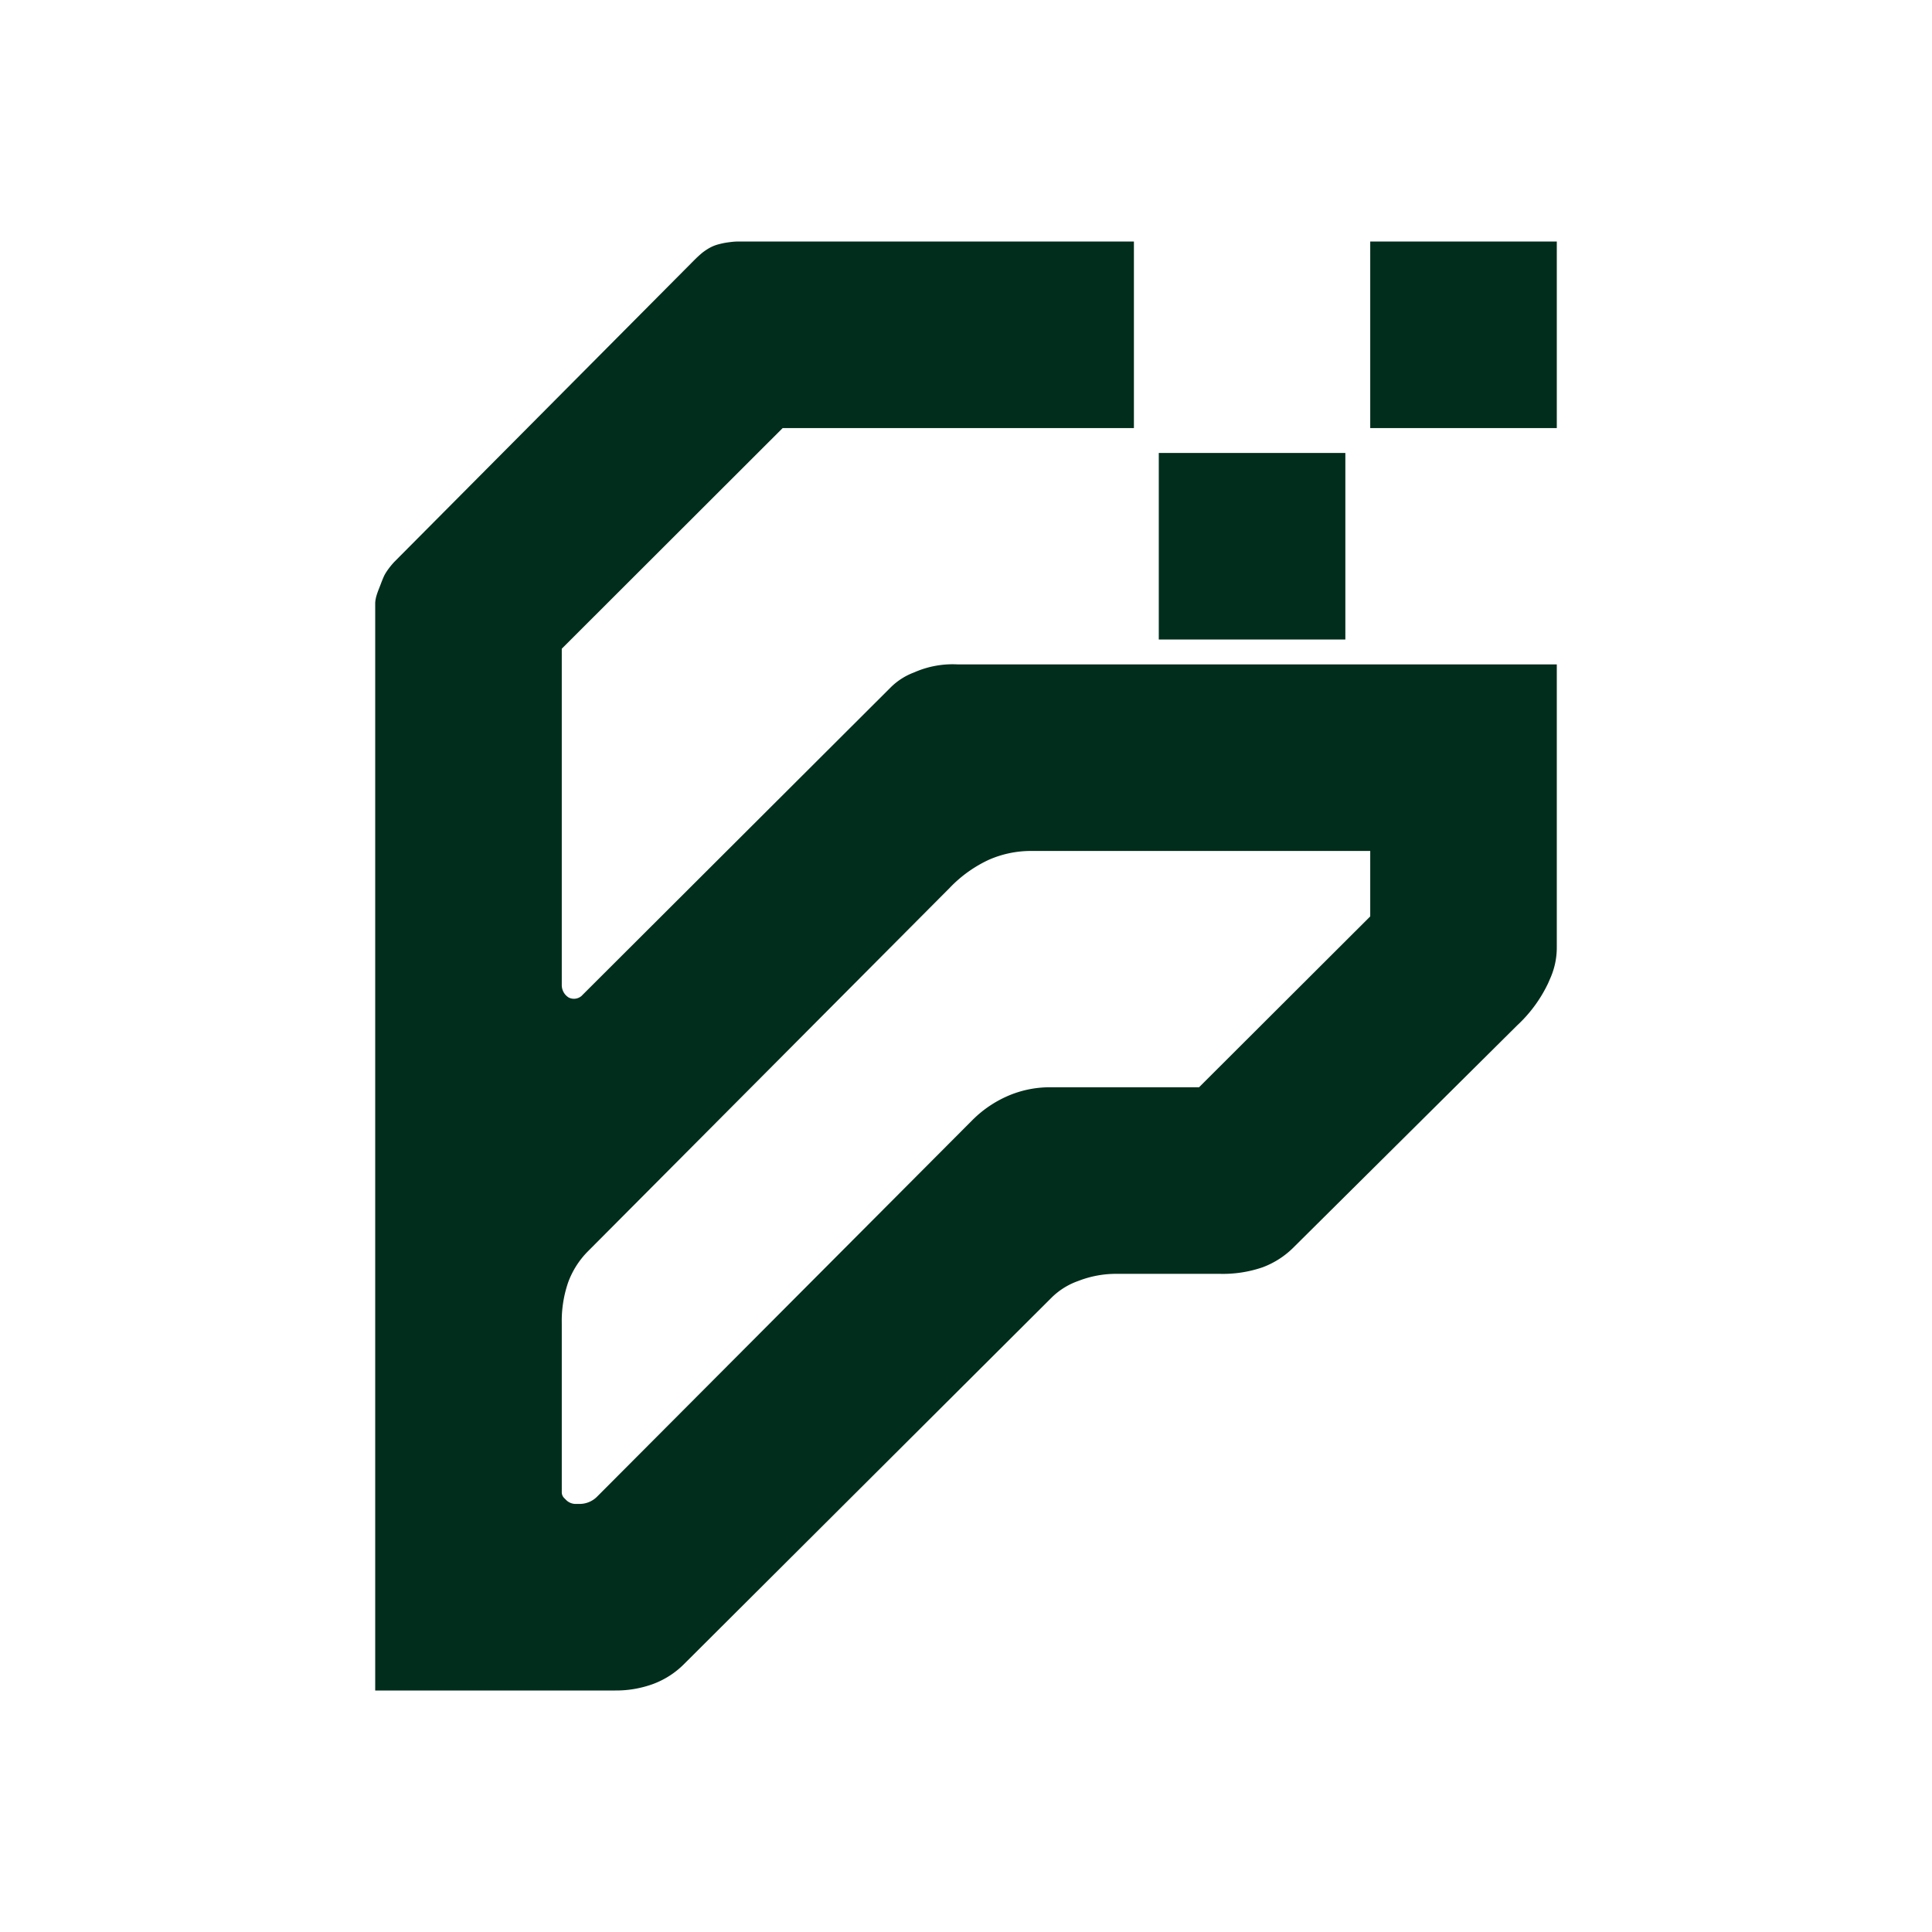 <?xml version="1.0" encoding="UTF-8" standalone="no"?>
<!-- Created with Inkscape (http://www.inkscape.org/) -->

<svg
   width="1024mm"
   height="1024mm"
   viewBox="0 0 1024 1024"
   version="1.1"
   id="svg1"
   inkscape:version="1.4.2 (ebf0e940, 2025-05-08)"
   sodipodi:docname="Fynloch.svg"
   xmlns:inkscape="http://www.inkscape.org/namespaces/inkscape"
   xmlns:sodipodi="http://sodipodi.sourceforge.net/DTD/sodipodi-0.dtd"
   xmlns="http://www.w3.org/2000/svg"
   xmlns:svg="http://www.w3.org/2000/svg">
  <sodipodi:namedview
     id="namedview1"
     pagecolor="#ffffff"
     bordercolor="#000000"
     borderopacity="0.25"
     inkscape:showpageshadow="2"
     inkscape:pageopacity="0.0"
     inkscape:pagecheckerboard="0"
     inkscape:deskcolor="#d1d1d1"
     inkscape:document-units="mm"
     showguides="true"
     inkscape:zoom="6.1267409"
     inkscape:cx="1170.8509"
     inkscape:cy="2989.6809"
     inkscape:window-width="1512"
     inkscape:window-height="917"
     inkscape:window-x="0"
     inkscape:window-y="65"
     inkscape:window-maximized="0"
     inkscape:current-layer="svg1">
    <sodipodi:guide
       position="512,1105.793"
       orientation="-1,0"
       id="guide1"
       inkscape:locked="false"
       inkscape:label=""
       inkscape:color="rgb(0,134,229)" />
    <sodipodi:guide
       position="-399.878,512"
       orientation="0,1"
       id="guide2"
       inkscape:locked="false"
       inkscape:label=""
       inkscape:color="rgb(0,134,229)" />
  </sodipodi:namedview>
  <defs
     id="defs1">
    <inkscape:path-effect
       effect="fillet_chamfer"
       id="path-effect4"
       is_visible="true"
       lpeversion="1"
       nodesatellites_param="F,0,0,1,0,0,0,1 @ F,0,0,1,0,0,0,1 @ F,0,0,1,0,4.439,0,1 @ F,0,0,1,0,3.445,0,1 @ F,0,0,1,0,0,0,1 @ F,0,0,1,0,0,0,1 @ F,0,0,1,0,0,0,1 @ F,0,0,1,0,0,0,1 @ F,0,0,1,0,0,0,1 @ F,0,0,1,0,1.605,0,1 @ F,0,0,1,0,0,0,1 @ F,0,0,1,0,0,0,1 @ F,0,0,1,0,0,0,1 @ F,0,0,1,0,0,0,1 @ F,0,0,1,0,0,0,1 @ F,0,0,1,0,0,0,1 @ F,0,0,1,0,0,0,1 @ F,0,0,1,0,0,0,1 @ F,0,0,1,0,0,0,1 @ F,0,0,1,0,4.315,0,1 @ F,0,0,1,0,0,0,1 @ F,0,0,1,0,5.377,0,1 @ F,0,0,1,0,0,0,1 @ F,0,0,1,0,7.581,0,1 @ F,0,0,1,0,3.211,0,1 @ F,0,0,1,0,11.456,0,1 @ F,0,0,1,0,0,0,1 @ F,0,0,1,0,0,0,1 @ F,0,0,1,0,0,0,1 @ F,0,0,1,0,8.365,0,1 @ F,0,0,1,0,0,0,1 @ F,0,0,1,0,16.575,0,1 @ F,0,0,1,0,0,0,1 @ F,0,0,1,0,9.901,0,1 @ F,0,0,1,0,0,0,1 @ F,0,0,1,0,13.392,0,1 @ F,0,0,1,0,0,0,1 @ F,0,0,1,0,9.9,0,1 @ F,0,0,1,0,0,0,1 @ F,0,0,1,0,8.238,0,1 @ F,0,0,1,0,0,0,1 @ F,0,0,1,0,9.9,0,1 @ F,0,0,1,0,0,0,1 @ F,0,0,1,0,10.719,0,1 @ F,0,0,1,0,0,0,1 @ F,0,0,1,0,0,0,1 | F,0,0,1,0,0,0,1 @ F,0,0,1,0,11.567,0,1 @ F,0,0,1,0,0,0,1 @ F,0,0,1,0,11.748,0,1 @ F,0,0,1,0,11.748,0,1 @ F,0,0,1,0,0,0,1 @ F,0,0,1,0,0,0,1 @ F,0,0,1,0,0,0,1 @ F,0,0,1,0,0,0,1 @ F,0,0,1,0,0,0,1 @ F,0,0,1,0,0,0,1 @ F,0,0,1,0,11.567,0,1 @ F,0,0,1,0,0,0,1 @ F,0,0,1,0,14.618,0,1 @ F,0,0,1,0,0,0,1 @ F,0,0,1,0,9.9,0,1 @ F,0,0,1,0,0,0,1 @ F,0,0,1,0,12.679,0,1 @ F,0,0,1,0,0,0,1 @ F,0,0,1,0,3.108,0,1 @ F,0,0,1,0,0.799,0,1 @ F,0,0,1,0,5.149,0,1 @ F,0,0,1,0,0,0,1 @ F,0,0,1,0,8.677,0,1 | F,0,0,1,0,0,0,1 @ F,0,0,1,0,0,0,1 @ F,0,0,1,0,0,0,1 @ F,0,0,1,0,0,0,1 @ F,0,0,1,0,0,0,1 @ F,0,0,1,0,0,0,1 @ F,0,0,1,0,0,0,1 @ F,0,0,1,0,0,0,1 | F,0,0,1,0,0,0,1 @ F,0,0,1,0,0,0,1 @ F,0,0,1,0,0,0,1 @ F,0,0,1,0,0,0,1 @ F,0,0,1,0,0,0,1 @ F,0,0,1,0,0,0,1 @ F,0,0,1,0,0,0,1 @ F,0,0,1,0,0,0,1"
       radius="0"
       unit="px"
       method="auto"
       mode="F"
       chamfer_steps="1"
       flexible="false"
       use_knot_distance="true"
       apply_no_radius="true"
       apply_with_radius="true"
       only_selected="false"
       hide_knots="false" />
    <inkscape:path-effect
       effect="fillet_chamfer"
       id="path-effect3"
       is_visible="true"
       lpeversion="1"
       nodesatellites_param="F,0,0,1,0,0,0,1 @ F,0,0,1,0,0,0,1 @ F,0,0,1,0,0,0,1 @ F,0,0,1,0,0,0,1 @ F,0,0,1,0,0,0,1 @ F,0,0,1,0,0,0,1 @ F,0,0,1,0,0,0,1 @ F,0,0,1,0,0,0,1 @ F,0,0,1,0,0,0,1 @ F,0,0,1,0,0,0,1 @ F,0,0,1,0,0,0,1 @ F,0,0,1,0,0,0,1 @ F,0,0,1,0,0,0,1 @ F,0,0,1,0,0,0,1 @ F,0,0,1,0,0,0,1 @ F,0,0,1,0,0,0,1 @ F,0,0,1,0,0,0,1 @ F,0,0,1,0,0,0,1 @ F,0,0,1,0,0,0,1 @ F,0,0,1,0,0,0,1 @ F,0,0,1,0,0,0,1 @ F,0,0,1,0,0,0,1 @ F,0,0,1,0,0,0,1 @ F,0,0,1,0,10.215,0,1 @ F,0,0,1,0,0,0,1 @ F,0,0,1,0,0,0,1 @ F,0,0,1,0,0,0,1 @ F,0,0,1,0,0,0,1 @ F,0,0,1,0,0,0,1 @ F,0,0,1,0,0,0,1 @ F,0,0,1,0,0,0,1 @ F,0,0,1,0,0,0,1 @ F,0,0,1,0,0,0,1 @ F,0,0,1,0,0,0,1 @ F,0,0,1,0,0,0,1 @ F,0,0,1,0,0,0,1 @ F,0,0,1,0,0,0,1 @ F,0,0,1,0,0,0,1 @ F,0,0,1,0,0,0,1 @ F,0,0,1,0,0,0,1 @ F,0,0,1,0,0,0,1 @ F,0,0,1,0,0,0,1 @ F,0,0,1,0,0,0,1 @ F,0,0,1,0,0,0,1 @ F,0,0,1,0,0,0,1 @ F,0,0,1,0,0,0,1 @ F,0,0,1,0,0,0,1 @ F,0,0,1,0,0,0,1 | F,0,0,1,0,0,0,1 @ F,0,0,1,0,0,0,1 @ F,0,0,1,0,0,0,1 @ F,0,0,1,0,0,0,1 @ F,0,0,1,0,0,0,1 @ F,0,0,1,0,0,0,1 @ F,0,0,1,0,0,0,1 @ F,0,0,1,0,0,0,1 @ F,0,0,1,0,0,0,1 @ F,0,0,1,0,0,0,1 @ F,0,0,1,0,0,0,1 @ F,0,0,1,0,0,0,1 @ F,0,0,1,0,0,0,1 @ F,0,0,1,0,0,0,1 @ F,0,0,1,0,0,0,1 @ F,0,0,1,0,0,0,1 @ F,0,0,1,0,0,0,1 @ F,0,0,1,0,0,0,1 @ F,0,0,1,0,0,0,1 @ F,0,0,1,0,0,0,1 @ F,0,0,1,0,0,0,1 @ F,0,0,1,0,0,0,1 @ F,0,0,1,0,0,0,1 @ F,0,0,1,0,0,0,1 | F,0,0,1,0,0,0,1 @ F,0,0,1,0,0,0,1 @ F,0,0,1,0,0,0,1 @ F,0,0,1,0,0,0,1 @ F,0,0,1,0,0,0,1 @ F,0,0,1,0,0,0,1 @ F,0,0,1,0,0,0,1 @ F,0,0,1,0,0,0,1 | F,0,0,1,0,0,0,1 @ F,0,0,1,0,0,0,1 @ F,0,0,1,0,0,0,1 @ F,0,0,1,0,0,0,1 @ F,0,0,1,0,0,0,1 @ F,0,0,1,0,0,0,1 @ F,0,0,1,0,0,0,1 @ F,0,0,1,0,0,0,1"
       radius="0"
       unit="px"
       method="auto"
       mode="F"
       chamfer_steps="1"
       flexible="false"
       use_knot_distance="true"
       apply_no_radius="true"
       apply_with_radius="true"
       only_selected="false"
       hide_knots="false" />
    <inkscape:path-effect
       effect="fillet_chamfer"
       id="path-effect2"
       is_visible="true"
       lpeversion="1"
       nodesatellites_param="F,0,0,1,0,0,0,1 @ F,0,0,1,0,0,0,1 @ F,0,0,1,0,0,0,1 @ F,0,0,1,0,0,0,1 @ F,0,0,1,0,0,0,1 @ F,0,0,1,0,0,0,1 @ F,0,0,1,0,0,0,1 @ F,0,0,1,0,0,0,1 @ F,0,0,1,0,0,0,1 @ F,0,0,1,0,0,0,1 @ F,0,0,1,0,0,0,1 @ F,0,0,1,0,0,0,1 @ F,0,0,1,0,0,0,1 @ F,0,0,1,0,0,0,1 @ F,0,0,1,0,0,0,1 @ F,0,0,1,0,0,0,1 @ F,0,0,1,0,0,0,1 @ F,0,0,1,0,0,0,1 @ F,0,0,1,0,0,0,1 @ F,0,0,1,0,0,0,1 @ F,0,0,1,0,0,0,1 @ F,0,1,1,0,0,0,1 @ F,0,0,1,0,4.315,0,1 @ F,0,0,1,0,0,0,1 @ F,0,0,1,0,0,0,1 @ F,0,0,1,0,6.012,0,1 @ F,0,0,1,0,2.373,0,1 @ F,0,0,1,0,2.373,0,1 @ F,0,0,1,0,0,0,1 @ F,0,0,1,0,0,0,1 @ F,0,0,1,0,0,0,1 @ F,0,0,1,0,0,0,1 @ F,0,0,1,0,0,0,1 @ F,0,0,1,0,0,0,1 @ F,0,0,1,0,0,0,1 @ F,0,0,1,0,0,0,1 @ F,0,0,1,0,0,0,1 @ F,0,0,1,0,0,0,1 @ F,0,0,1,0,0,0,1 @ F,0,0,1,0,0,0,1 @ F,0,0,1,0,0,0,1 @ F,0,0,1,0,0,0,1 @ F,0,0,1,0,0,0,1 @ F,0,0,1,0,0,0,1 @ F,0,0,1,0,0,0,1 @ F,0,0,1,0,0,0,1 @ F,0,0,1,0,0,0,1 @ F,0,0,1,0,0,0,1 | F,0,0,1,0,0,0,1 @ F,0,0,1,0,0,0,1 @ F,0,0,1,0,0,0,1 @ F,0,0,1,0,0,0,1 @ F,0,0,1,0,0,0,1 @ F,0,0,1,0,0,0,1 @ F,0,0,1,0,0,0,1 @ F,0,0,1,0,0,0,1 @ F,0,0,1,0,0,0,1 @ F,0,0,1,0,0,0,1 @ F,0,0,1,0,0,0,1 @ F,0,0,1,0,0,0,1 @ F,0,0,1,0,0,0,1 @ F,0,0,1,0,0,0,1 @ F,0,0,1,0,0,0,1 @ F,0,0,1,0,0,0,1 @ F,0,0,1,0,0,0,1 @ F,0,0,1,0,0,0,1 @ F,0,0,1,0,0,0,1 @ F,0,0,1,0,0,0,1 @ F,0,0,1,0,0,0,1 @ F,0,0,1,0,0,0,1 @ F,0,0,1,0,0,0,1 @ F,0,0,1,0,0,0,1 | F,0,0,1,0,0,0,1 @ F,0,0,1,0,0,0,1 @ F,0,0,1,0,0,0,1 @ F,0,0,1,0,0,0,1 @ F,0,0,1,0,0,0,1 @ F,0,0,1,0,0,0,1 @ F,0,0,1,0,0,0,1 @ F,0,0,1,0,0,0,1 | F,0,0,1,0,0,0,1 @ F,0,0,1,0,0,0,1 @ F,0,0,1,0,0,0,1 @ F,0,0,1,0,0,0,1 @ F,0,0,1,0,0,0,1 @ F,0,0,1,0,0,0,1 @ F,0,0,1,0,0,0,1 @ F,0,0,1,0,0,0,1"
       radius="0"
       unit="px"
       method="auto"
       mode="F"
       chamfer_steps="1"
       flexible="false"
       use_knot_distance="true"
       apply_no_radius="true"
       apply_with_radius="true"
       only_selected="false"
       hide_knots="false" />
  </defs>
  <path
     style="fill:#002d1c;fill-opacity:1;stroke-width:2.472"
     d="M 198.867,607.803 V 319.605 c 0.141,-3.435 1.675,-6.65 2.877,-9.854 0.52,-1.386 1.059,-2.764 1.657,-4.118 1.151,-2.608 4.002,-6.226 6.013,-8.25 l 77.781,-78.247 81.423,-81.912 c 0,0 2.722,-2.634 4.248,-3.745 1.572,-1.144 3.232,-2.202 5.016,-2.978 1.781,-0.774 3.692,-1.23 5.591,-1.635 1.268,-0.27 3.333,-0.531 4.764,-0.695 C 389.117,128.071 390.55,128 391.437,128 H 495.413 600.996 v 49.442 49.442 h -93.082 -93.082 l -58.54,58.472 -58.54,58.472 v 91.308 86.992 a 7.74,7.74 60.859 0 0 3.671,6.584 6.153,6.153 168.44 0 0 7.477,-1.529 l 82.343,-82.172 80.782,-80.615 a 34.866,34.866 147.327 0 1 12.472,-7.999 50.466,50.466 172.504 0 1 22.908,-4.26 h 153.136 164.592 v 79.213 70.849 a 40.226,40.226 101.747 0 1 -3.334,16.036 l -1.276,2.935 a 73.41,73.41 126.305 0 1 -16.373,22.285 l -56.966,56.559 -61.703,61.261 a 45.837,45.837 147.395 0 1 -16.305,10.43 64.697,64.697 171.338 0 1 -22.671,3.454 h -25.733 -29.225 a 55.026,55.026 169.801 0 0 -19.179,3.45 l -1.557,0.579 a 37.916,37.916 147.344 0 0 -13.556,8.688 l -97.994,97.703 -96.818,96.53 A 45.564,45.564 147.343 0 1 346.154,892.55 57.304,57.304 170.21 0 1 326.157,896 h -58.286 -69.004 z m 219.212,83.507 97.292,-97.614 a 60.68,60.68 145.698 0 1 18.772,-12.807 l 0,0 a 56.019,56.019 168.337 0 1 22.354,-4.614 h 21.889 57.133 l 45.365,-45.278 45.365,-45.278 v -17.349 -17.349 h -95.694 -84.127 a 55.585,55.585 168.245 0 0 -22.173,4.614 l 0,0 a 68.578,68.578 144.404 0 0 -20.919,14.974 l -94.186,94.622 -97.514,97.966 a 45.654,45.654 122.633 0 0 -10.434,16.295 l 0,0 a 62.764,62.764 98.93 0 0 -3.45,21.958 v 39.295 50.195 a 4.296,4.296 67.499 0 0 1.258,3.038 l 0.676,0.676 a 10886.437,10886.437 44.999 0 1 0.525,0.525 7.179,7.179 20.615 0 0 5.143,1.935 h 2.03 a 13.116,13.116 156.55 0 0 9.228,-4.003 z M 614.18,289.511 v -49.442 h 49.442 49.442 v 49.442 49.442 H 663.622 614.18 Z M 726.249,177.442 V 128 h 49.442 49.442 v 49.442 49.442 h -49.442 -49.442 z"
     id="path1"
     sodipodi:nodetypes="ccacccaaaccccccccccccccccccccccccccccccccccccccccccccccccccccccccccccccccccccccccccccccccc"
     inkscape:original-d="M 198.86695,607.80252 V 319.60508 c 0.14128,-3.43482 1.67535,-6.65037 2.87674,-9.85446 1.12234,-2.99326 2.3391,-5.95267 4.02782,-8.70346 l 81.42328,-81.91143 81.42319,-81.91157 c 0,0 2.72186,-2.63408 4.24814,-3.74489 1.572,-1.14408 3.23248,-2.20236 5.01553,-2.97751 1.78071,-0.77413 3.69201,-1.22983 5.59106,-1.63457 C 385.56483,128.4213 389.83116,128 389.83116,128 H 495.41345 600.9957 v 49.44199 49.44207 h -93.0825 -93.08242 l -58.5399,58.47211 -58.53987,58.4721 v 91.30765 91.30761 l 3.67095,2.26879 3.67091,2.26873 86.1488,-85.97002 86.14886,-85.97007 9.2789,-3.45178 9.27901,-3.45183 h 164.59228 164.59233 v 79.21307 79.21322 l -4.61039,10.60658 -4.61031,10.60659 -68.72871,68.23709 -68.72867,68.23704 -9.27901,3.45387 -9.279,3.45395 h -39.12448 -39.12449 l -9.27892,3.45043 -9.27899,3.45043 -103.82831,103.5198 -103.82835,103.51967 -9.27892,3.45049 L 336.87551,896 h -69.0043 -69.00426 z m 219.21244,83.50683 105.45708,-105.80638 10.60659,-4.61413 10.6065,-4.61414 h 45.38511 45.3851 l 45.36457,-45.27774 45.36455,-45.27775 v -17.3489 -17.3489 h -95.69382 -95.69386 l -10.60663,4.61414 -10.60649,4.61414 -104.49817,104.98244 -104.49805,104.98239 -3.45042,9.27901 -3.45044,9.2789 v 51.97433 51.9743 l 2.19751,2.19731 2.19738,2.19748 h 5.23816 5.23821 z M 614.18026,289.51071 v -49.44208 h 49.44208 49.44199 v 49.44208 49.44207 H 663.62234 614.18026 Z M 726.24889,177.44199 V 128 h 49.44208 49.44208 v 49.44199 49.44207 h -49.44208 -49.44208 z"
     inkscape:path-effect="#path-effect4" />
</svg>
